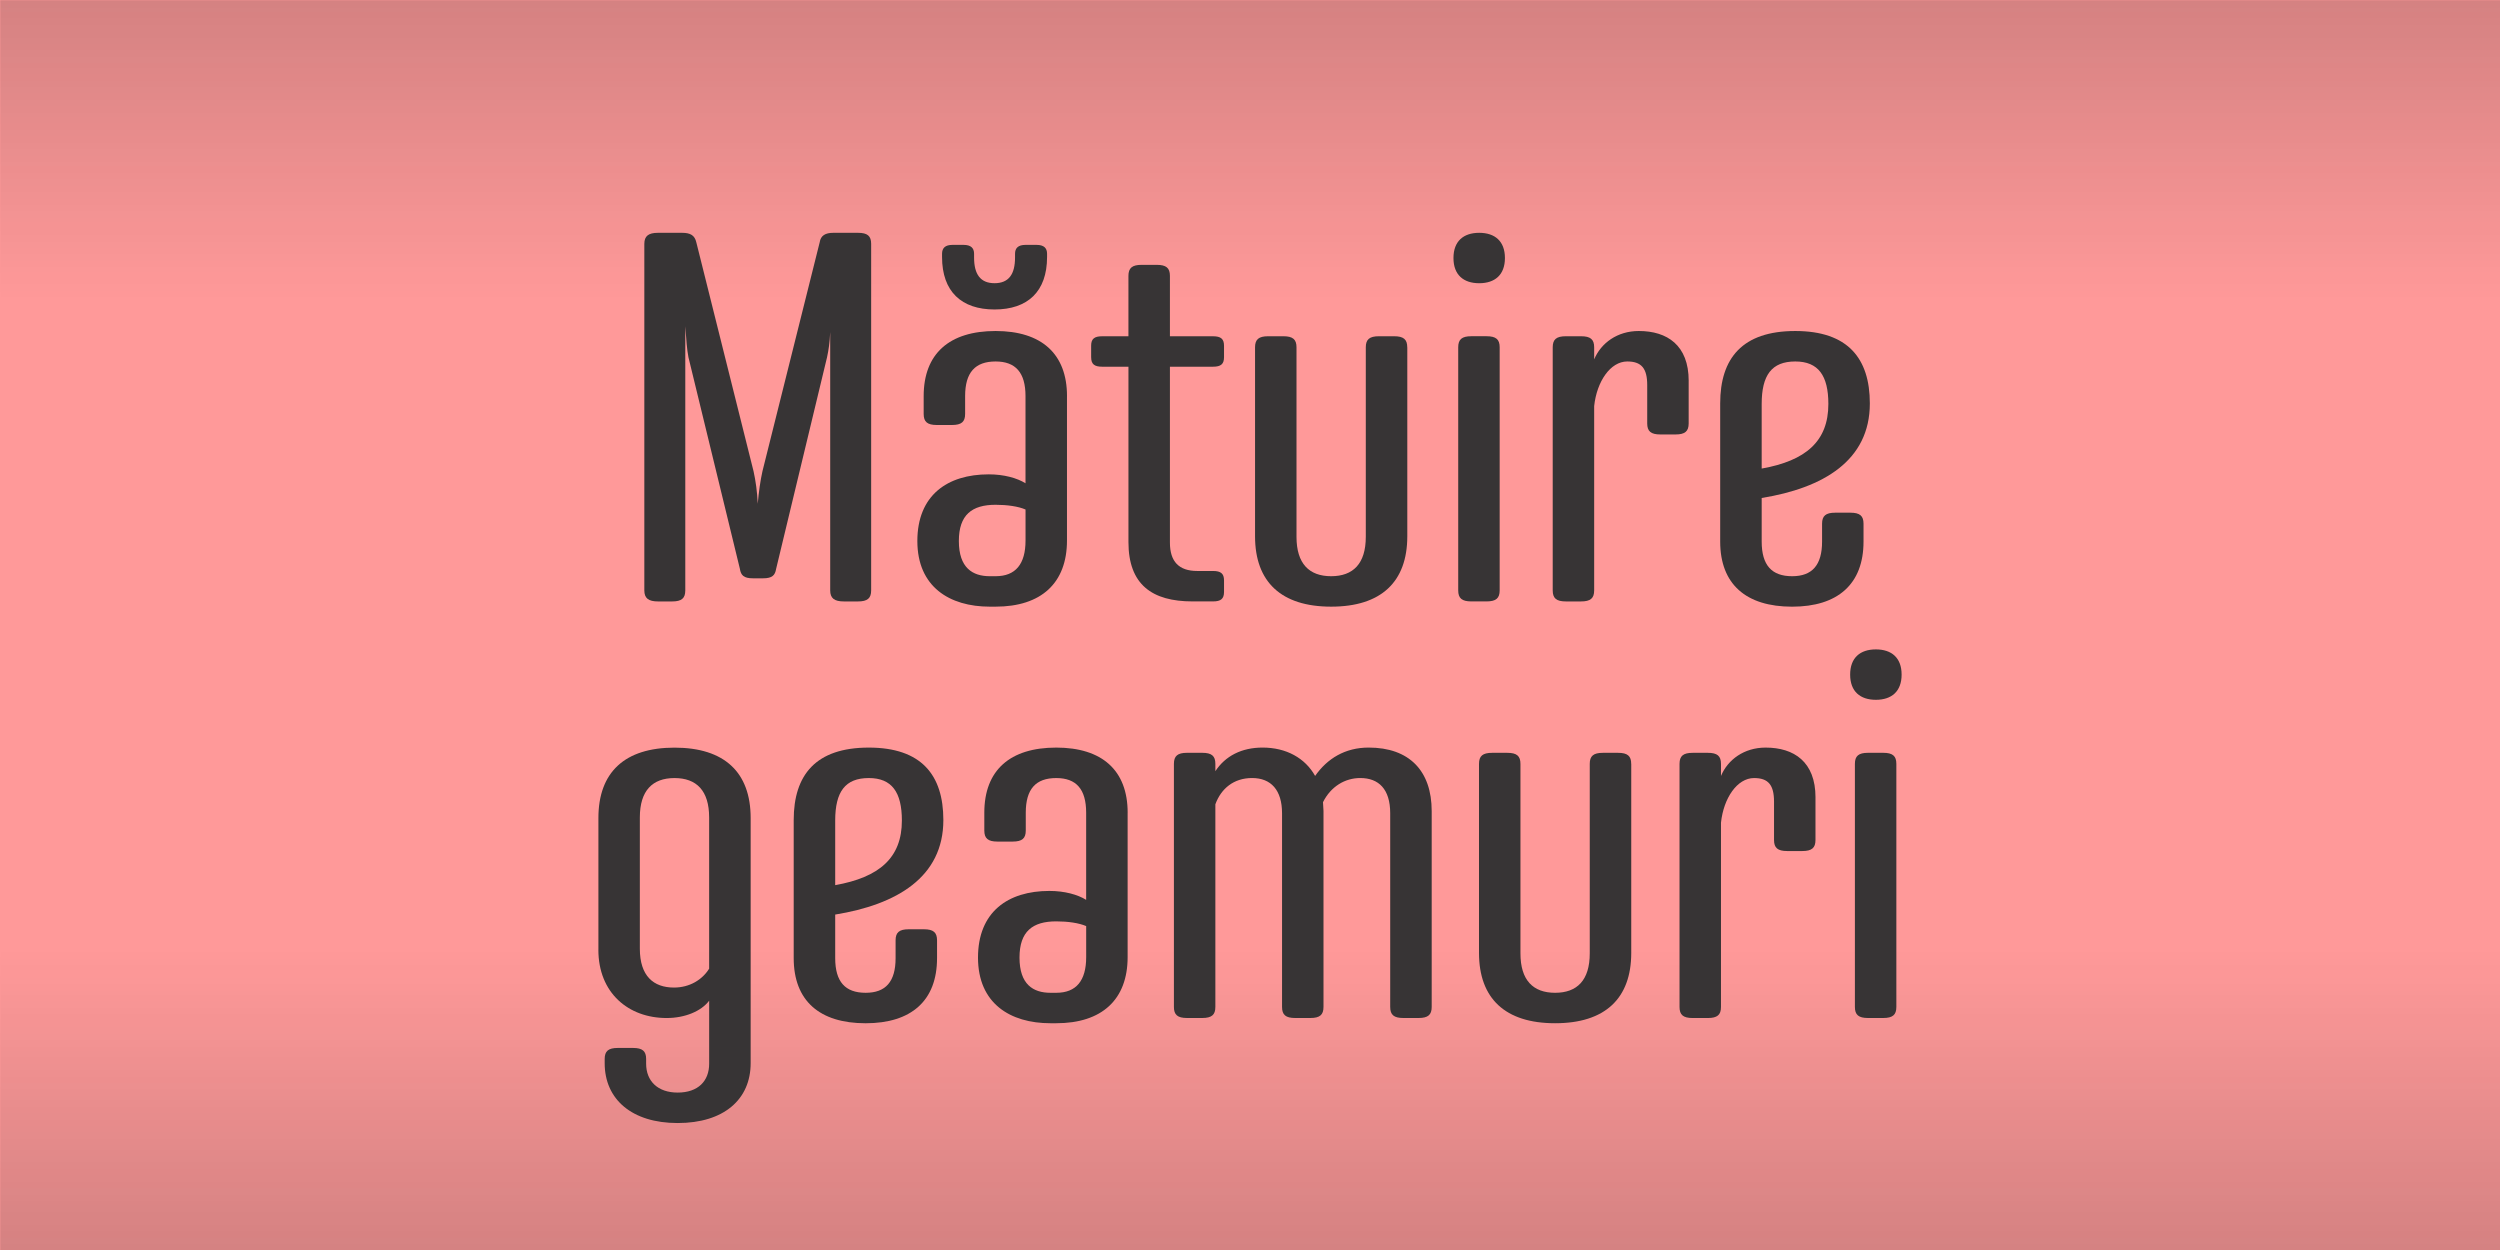 <svg xmlns="http://www.w3.org/2000/svg" xml:space="preserve" xmlns:xml="http://www.w3.org/XML/1998/namespace" width="100%" height="100%" version="1.1" style="shape-rendering:geometricPrecision; text-rendering:geometricPrecision; image-rendering:optimizeQuality; fill-rule:evenodd; clip-rule:evenodd" viewBox="0 0 1164.54 582.27" preserveAspectRatio="xMidYMid">
  <defs>
    <style type="text/css">
      
   
    .fil2 {fill:none}
    .fil1 {fill:#201E1E}
    .fil0 {fill:#FF9999}
    .fil3 {fill:#373435;fill-rule:nonzero}
   
  
    </style>
    <clipPath id="id0">
      <path d="M-0 0l1164.54 0 0 582.27 -1164.54 0 0 -582.27z"/>
    </clipPath>
    <mask id="id1">
      <linearGradient id="id2" gradientUnits="userSpaceOnUse" x1="533.53" y1="-594.15" x2="533.53" y2="140.4">
        <stop offset="0" style="stop-opacity:1; stop-color:white"/>
        <stop offset="1" style="stop-opacity:0; stop-color:white"/>
      </linearGradient>
      <rect style="fill:url(#id2)" x="-2.33" y="-2.33" width="1169.2" height="202.99"/>
    </mask>
    <mask id="id3">
      <linearGradient id="id4" gradientUnits="userSpaceOnUse" x1="533.53" y1="1176.42" x2="533.53" y2="441.87">
        <stop offset="0" style="stop-opacity:1; stop-color:white"/>
        <stop offset="1" style="stop-opacity:0; stop-color:white"/>
      </linearGradient>
      <rect style="fill:url(#id4)" x="-2.33" y="381.61" width="1169.2" height="202.99"/>
    </mask>
  </defs>
  <g id="Layer_x0020_1">
    <polygon class="fil0" points="-0,0 1164.54,0 1164.54,582.27 -0,582.27"/>
    <g style="clip-path:url(#id0)">
      <g id="_2700647391520">
        <polygon id="1" class="fil1" style="mask:url(#id1)" points="-0,0 1164.54,0 1164.54,198.33 -0,198.33"/>
        <polygon class="fil1" style="mask:url(#id3)" points="-0,582.27 1164.54,582.27 1164.54,383.94 -0,383.94"/>
      </g>
    </g>
    <polygon class="fil2" points="-0,0 1164.54,0 1164.54,582.27 -0,582.27"/>
    <path class="fil3" d="M344.65 264.99c0.49,2.93 1.71,4.4 6.11,4.4l4.65 0c4.4,0 5.63,-1.47 6.12,-4.4l23.72 -98.57c0.73,-3.43 1.23,-6.61 1.47,-11.74l0 120.34c0,3.67 1.96,5.14 6.36,5.14l6.6 0c4.4,0 6.12,-1.47 6.12,-5.14l0 -161.43c0,-3.67 -1.71,-5.14 -6.12,-5.14l-11.49 0c-3.67,0 -5.87,1.22 -6.36,4.4l-26.66 106.64c-0.98,4.4 -1.71,9.54 -2.2,15.16 -0.24,-5.62 -0.98,-10.76 -1.96,-15.16l-26.66 -106.64c-0.73,-3.18 -2.69,-4.4 -6.6,-4.4l-11.25 0c-4.4,0 -6.36,1.47 -6.36,5.14l0 161.43c0,3.67 1.96,5.14 6.36,5.14l6.61 0c4.4,0 6.11,-1.47 6.11,-5.14l0 -123.03c0.49,6.6 0.73,10.52 1.47,14.43l23.97 98.57z"/>
    <path id="1" class="fil3" d="M497.03 184.52c0,-19.81 -11.99,-30.33 -33.26,-30.33 -21.52,0 -33.51,10.52 -33.51,30.33l0 8.31c0,3.67 1.71,5.14 6.11,5.14l7.09 0c4.4,0 6.11,-1.47 6.11,-5.14l0 -8.31c0,-11.01 4.65,-16.14 14.19,-16.14 9.3,0 13.94,5.14 13.94,16.14l0 40.6c-3.91,-2.45 -10.03,-4.16 -17.12,-4.16 -19.32,0 -33.26,9.78 -33.26,31.06 0,21.28 14.92,30.57 33.75,30.57l2.69 0c21.28,0 33.26,-11.01 33.26,-30.82l0 -67.26zm-19.32 67.26c0,11.01 -4.65,16.63 -13.94,16.63l-2.69 0c-8.07,0 -14.43,-3.91 -14.43,-16.39 0,-12.23 6.11,-16.88 17.12,-16.88 5.38,0 10.52,0.73 13.94,2.2l0 14.43zm-14.43 -107.62c15.41,0 24.46,-8.31 24.46,-24.46l0 -1.47c0,-2.69 -1.47,-4.16 -4.89,-4.16l-5.14 0c-3.42,0 -4.89,1.47 -4.89,4.16l0 1.71c0,7.83 -2.94,11.98 -9.54,11.98 -6.61,0 -9.54,-4.16 -9.54,-11.98l0 -1.71c0,-2.69 -1.47,-4.16 -4.89,-4.16l-5.14 0c-3.43,0 -4.89,1.47 -4.89,4.16l0 1.47c0,16.14 9.05,24.46 24.46,24.46z"/>
    <path id="2" class="fil3" d="M508.28 166.42c0,3.18 1.47,4.4 5.14,4.4l12.23 0 0 81.69c0,19.81 11.01,27.64 29.84,27.64l9.54 0c3.67,0 5.14,-1.22 5.14,-4.4l0 -5.38c0,-3.18 -1.47,-4.4 -5.14,-4.4l-7.34 0c-8.56,0 -12.72,-4.4 -12.72,-13.21l0 -81.94 20.06 0c3.67,0 5.14,-1.22 5.14,-4.4l0 -5.38c0,-3.18 -1.47,-4.4 -5.14,-4.4l-20.06 0 0 -28.13c0,-3.67 -1.71,-5.14 -6.12,-5.14l-7.09 0c-4.4,0 -6.12,1.47 -6.12,5.14l0 28.13 -12.23 0c-3.67,0 -5.14,1.22 -5.14,4.4l0 5.38z"/>
    <path id="3" class="fil3" d="M655.52 161.77c0,-3.67 -1.71,-5.14 -6.11,-5.14l-7.09 0c-4.4,0 -6.11,1.47 -6.11,5.14l0 88.3c0,12.47 -5.87,18.34 -16.14,18.34 -10.27,0 -16.14,-5.87 -16.14,-18.34l0 -88.3c0,-3.67 -1.71,-5.14 -6.11,-5.14l-7.09 0c-4.4,0 -6.11,1.47 -6.11,5.14l0 88.05c0,21.28 12.23,32.77 35.46,32.77 23.24,0 35.46,-11.5 35.46,-32.77l0 -88.05z"/>
    <path id="4" class="fil3" d="M692.46 280.15c4.4,0 6.11,-1.47 6.11,-5.14l0 -113.25c0,-3.67 -1.71,-5.14 -6.11,-5.14l-7.09 0c-4.4,0 -6.11,1.47 -6.11,5.14l0 113.25c0,3.67 1.71,5.14 6.11,5.14l7.09 0zm8.56 -159.96c0,-7.83 -4.65,-11.74 -11.99,-11.74 -7.34,0 -11.98,3.91 -11.98,11.74 0,7.83 4.65,11.74 11.98,11.74 7.34,0 11.99,-3.91 11.99,-11.74z"/>
    <path id="5" class="fil3" d="M786.62 177.42c0,-16.63 -10.03,-23.23 -23.24,-23.23 -10.03,0 -17.61,5.62 -20.79,13.21l0 -5.63c0,-3.67 -1.71,-5.14 -6.11,-5.14l-7.09 0c-4.4,0 -6.11,1.47 -6.11,5.14l0 113.25c0,3.67 1.71,5.14 6.11,5.14l7.09 0c4.4,0 6.11,-1.47 6.11,-5.14l0 -85.85c1.22,-11.5 7.58,-20.79 15.41,-20.79 6.6,0 9.3,3.18 9.3,11l0 17.86c0,3.67 1.71,5.14 6.11,5.14l7.09 0c4.4,0 6.11,-1.47 6.11,-5.14l0 -19.81z"/>
    <path id="6" class="fil3" d="M836.27 154.19c-24.7,0 -34.98,12.72 -34.98,33.75l0 64.33c0,19.81 11.98,30.33 33.51,30.33 21.28,0 33.26,-10.52 33.26,-30.33l0 -8.31c0,-3.67 -1.71,-5.14 -6.11,-5.14l-7.09 0c-4.4,0 -6.11,1.47 -6.11,5.14l0 8.31c0,11.01 -4.65,16.14 -13.94,16.14 -9.54,0 -14.19,-5.14 -14.19,-16.14l0 -20.3c28.62,-4.65 50.38,-17.37 50.38,-44.03 0,-21.03 -10.27,-33.75 -34.73,-33.75zm-15.65 34c0,-13.45 4.65,-19.81 15.65,-19.81 10.76,0 15.41,6.6 15.41,19.81 0,17.37 -10.52,26.42 -31.06,30.08l0 -30.08z"/>
    <path id="7" class="fil3" d="M278.73 442.41c0,20.06 13.94,31.8 31.8,31.8 8.56,0 16.14,-3.18 19.81,-8.07l0 29.35c0,8.07 -5.14,13.45 -14.68,13.45 -9.3,0 -14.68,-5.38 -14.68,-13.45l0 -2.2c0,-3.67 -1.71,-5.14 -6.11,-5.14l-7.09 0c-4.4,0 -6.11,1.47 -6.11,5.14l0 1.96c0,16.88 12.72,27.88 34,27.88 21.52,0 34,-11.01 34,-27.88l0 -114.22c0,-21.28 -12.23,-32.77 -35.46,-32.77 -23.24,0 -35.46,11.5 -35.46,32.77l0 61.39zm51.61 8.8c-3.18,5.14 -9.05,8.81 -16.39,8.81 -9.54,0 -15.9,-5.38 -15.9,-18.1l0 -61.15c0,-12.47 5.87,-18.34 16.14,-18.34 10.27,0 16.14,5.87 16.14,18.34l0 70.44z"/>
    <path id="8" class="fil3" d="M404.7 348.24c-24.7,0 -34.98,12.72 -34.98,33.75l0 64.33c0,19.81 11.98,30.33 33.51,30.33 21.28,0 33.26,-10.52 33.26,-30.33l0 -8.31c0,-3.67 -1.71,-5.14 -6.11,-5.14l-7.09 0c-4.4,0 -6.11,1.47 -6.11,5.14l0 8.31c0,11.01 -4.65,16.14 -13.94,16.14 -9.54,0 -14.19,-5.14 -14.19,-16.14l0 -20.3c28.62,-4.65 50.38,-17.37 50.38,-44.03 0,-21.03 -10.27,-33.75 -34.73,-33.75zm-15.65 34c0,-13.45 4.65,-19.81 15.65,-19.81 10.76,0 15.41,6.6 15.41,19.81 0,17.37 -10.52,26.42 -31.06,30.08l0 -30.08z"/>
    <path id="9" class="fil3" d="M525.28 378.57c0,-19.81 -11.99,-30.33 -33.26,-30.33 -21.52,0 -33.51,10.52 -33.51,30.33l0 8.31c0,3.67 1.71,5.14 6.11,5.14l7.09 0c4.4,0 6.11,-1.47 6.11,-5.14l0 -8.31c0,-11.01 4.65,-16.14 14.19,-16.14 9.3,0 13.94,5.14 13.94,16.14l0 40.6c-3.91,-2.45 -10.03,-4.16 -17.12,-4.16 -19.32,0 -33.26,9.78 -33.26,31.06 0,21.28 14.92,30.57 33.75,30.57l2.69 0c21.28,0 33.26,-11.01 33.26,-30.82l0 -67.26zm-19.32 67.26c0,11.01 -4.65,16.63 -13.94,16.63l-2.69 0c-8.07,0 -14.43,-3.91 -14.43,-16.39 0,-12.23 6.11,-16.88 17.12,-16.88 5.38,0 10.52,0.73 13.94,2.2l0 14.43z"/>
    <path id="10" class="fil3" d="M616.51 377.83c0,-1.47 -0.24,-2.93 -0.24,-4.16 3.67,-7.34 10.27,-11.25 17.37,-11.25 8.56,0 13.94,5.14 13.94,16.39l0 90.25c0,3.67 1.71,5.14 6.12,5.14l7.09 0c4.4,0 6.12,-1.47 6.12,-5.14l0 -91.23c0,-18.84 -10.52,-29.6 -29.35,-29.6 -11.01,0 -19.32,5.14 -24.95,13.21 -4.65,-8.32 -13.45,-13.21 -24.46,-13.21 -9.78,0 -17.37,3.91 -22.01,11l0 -3.42c0,-3.67 -1.71,-5.14 -6.11,-5.14l-7.09 0c-4.4,0 -6.11,1.47 -6.11,5.14l0 113.25c0,3.67 1.71,5.14 6.11,5.14l7.09 0c4.4,0 6.11,-1.47 6.11,-5.14l0 -94.41c2.69,-7.34 8.56,-12.23 17.12,-12.23 8.81,0 13.94,5.62 13.94,16.39l0 90.25c0,3.67 1.71,5.14 6.11,5.14l7.09 0c4.4,0 6.11,-1.47 6.11,-5.14l0 -91.23z"/>
    <path id="11" class="fil3" d="M759.84 355.82c0,-3.67 -1.71,-5.14 -6.11,-5.14l-7.09 0c-4.4,0 -6.11,1.47 -6.11,5.14l0 88.3c0,12.47 -5.87,18.34 -16.14,18.34 -10.27,0 -16.14,-5.87 -16.14,-18.34l0 -88.3c0,-3.67 -1.71,-5.14 -6.11,-5.14l-7.09 0c-4.4,0 -6.11,1.47 -6.11,5.14l0 88.05c0,21.28 12.23,32.77 35.46,32.77 23.24,0 35.46,-11.5 35.46,-32.77l0 -88.05z"/>
    <path id="12" class="fil3" d="M845.69 371.47c0,-16.63 -10.03,-23.23 -23.24,-23.23 -10.03,0 -17.61,5.62 -20.79,13.21l0 -5.63c0,-3.67 -1.71,-5.14 -6.11,-5.14l-7.09 0c-4.4,0 -6.11,1.47 -6.11,5.14l0 113.25c0,3.67 1.71,5.14 6.11,5.14l7.09 0c4.4,0 6.11,-1.47 6.11,-5.14l0 -85.85c1.22,-11.5 7.58,-20.79 15.41,-20.79 6.6,0 9.3,3.18 9.3,11l0 17.86c0,3.67 1.71,5.14 6.11,5.14l7.09 0c4.4,0 6.11,-1.47 6.11,-5.14l0 -19.81z"/>
    <path id="13" class="fil3" d="M877.24 474.2c4.4,0 6.11,-1.47 6.11,-5.14l0 -113.25c0,-3.67 -1.71,-5.14 -6.11,-5.14l-7.09 0c-4.4,0 -6.11,1.47 -6.11,5.14l0 113.25c0,3.67 1.71,5.14 6.11,5.14l7.09 0zm8.56 -159.96c0,-7.83 -4.65,-11.74 -11.99,-11.74 -7.34,0 -11.98,3.91 -11.98,11.74 0,7.83 4.65,11.74 11.98,11.74 7.34,0 11.99,-3.91 11.99,-11.74z"/>
  </g>
</svg>
